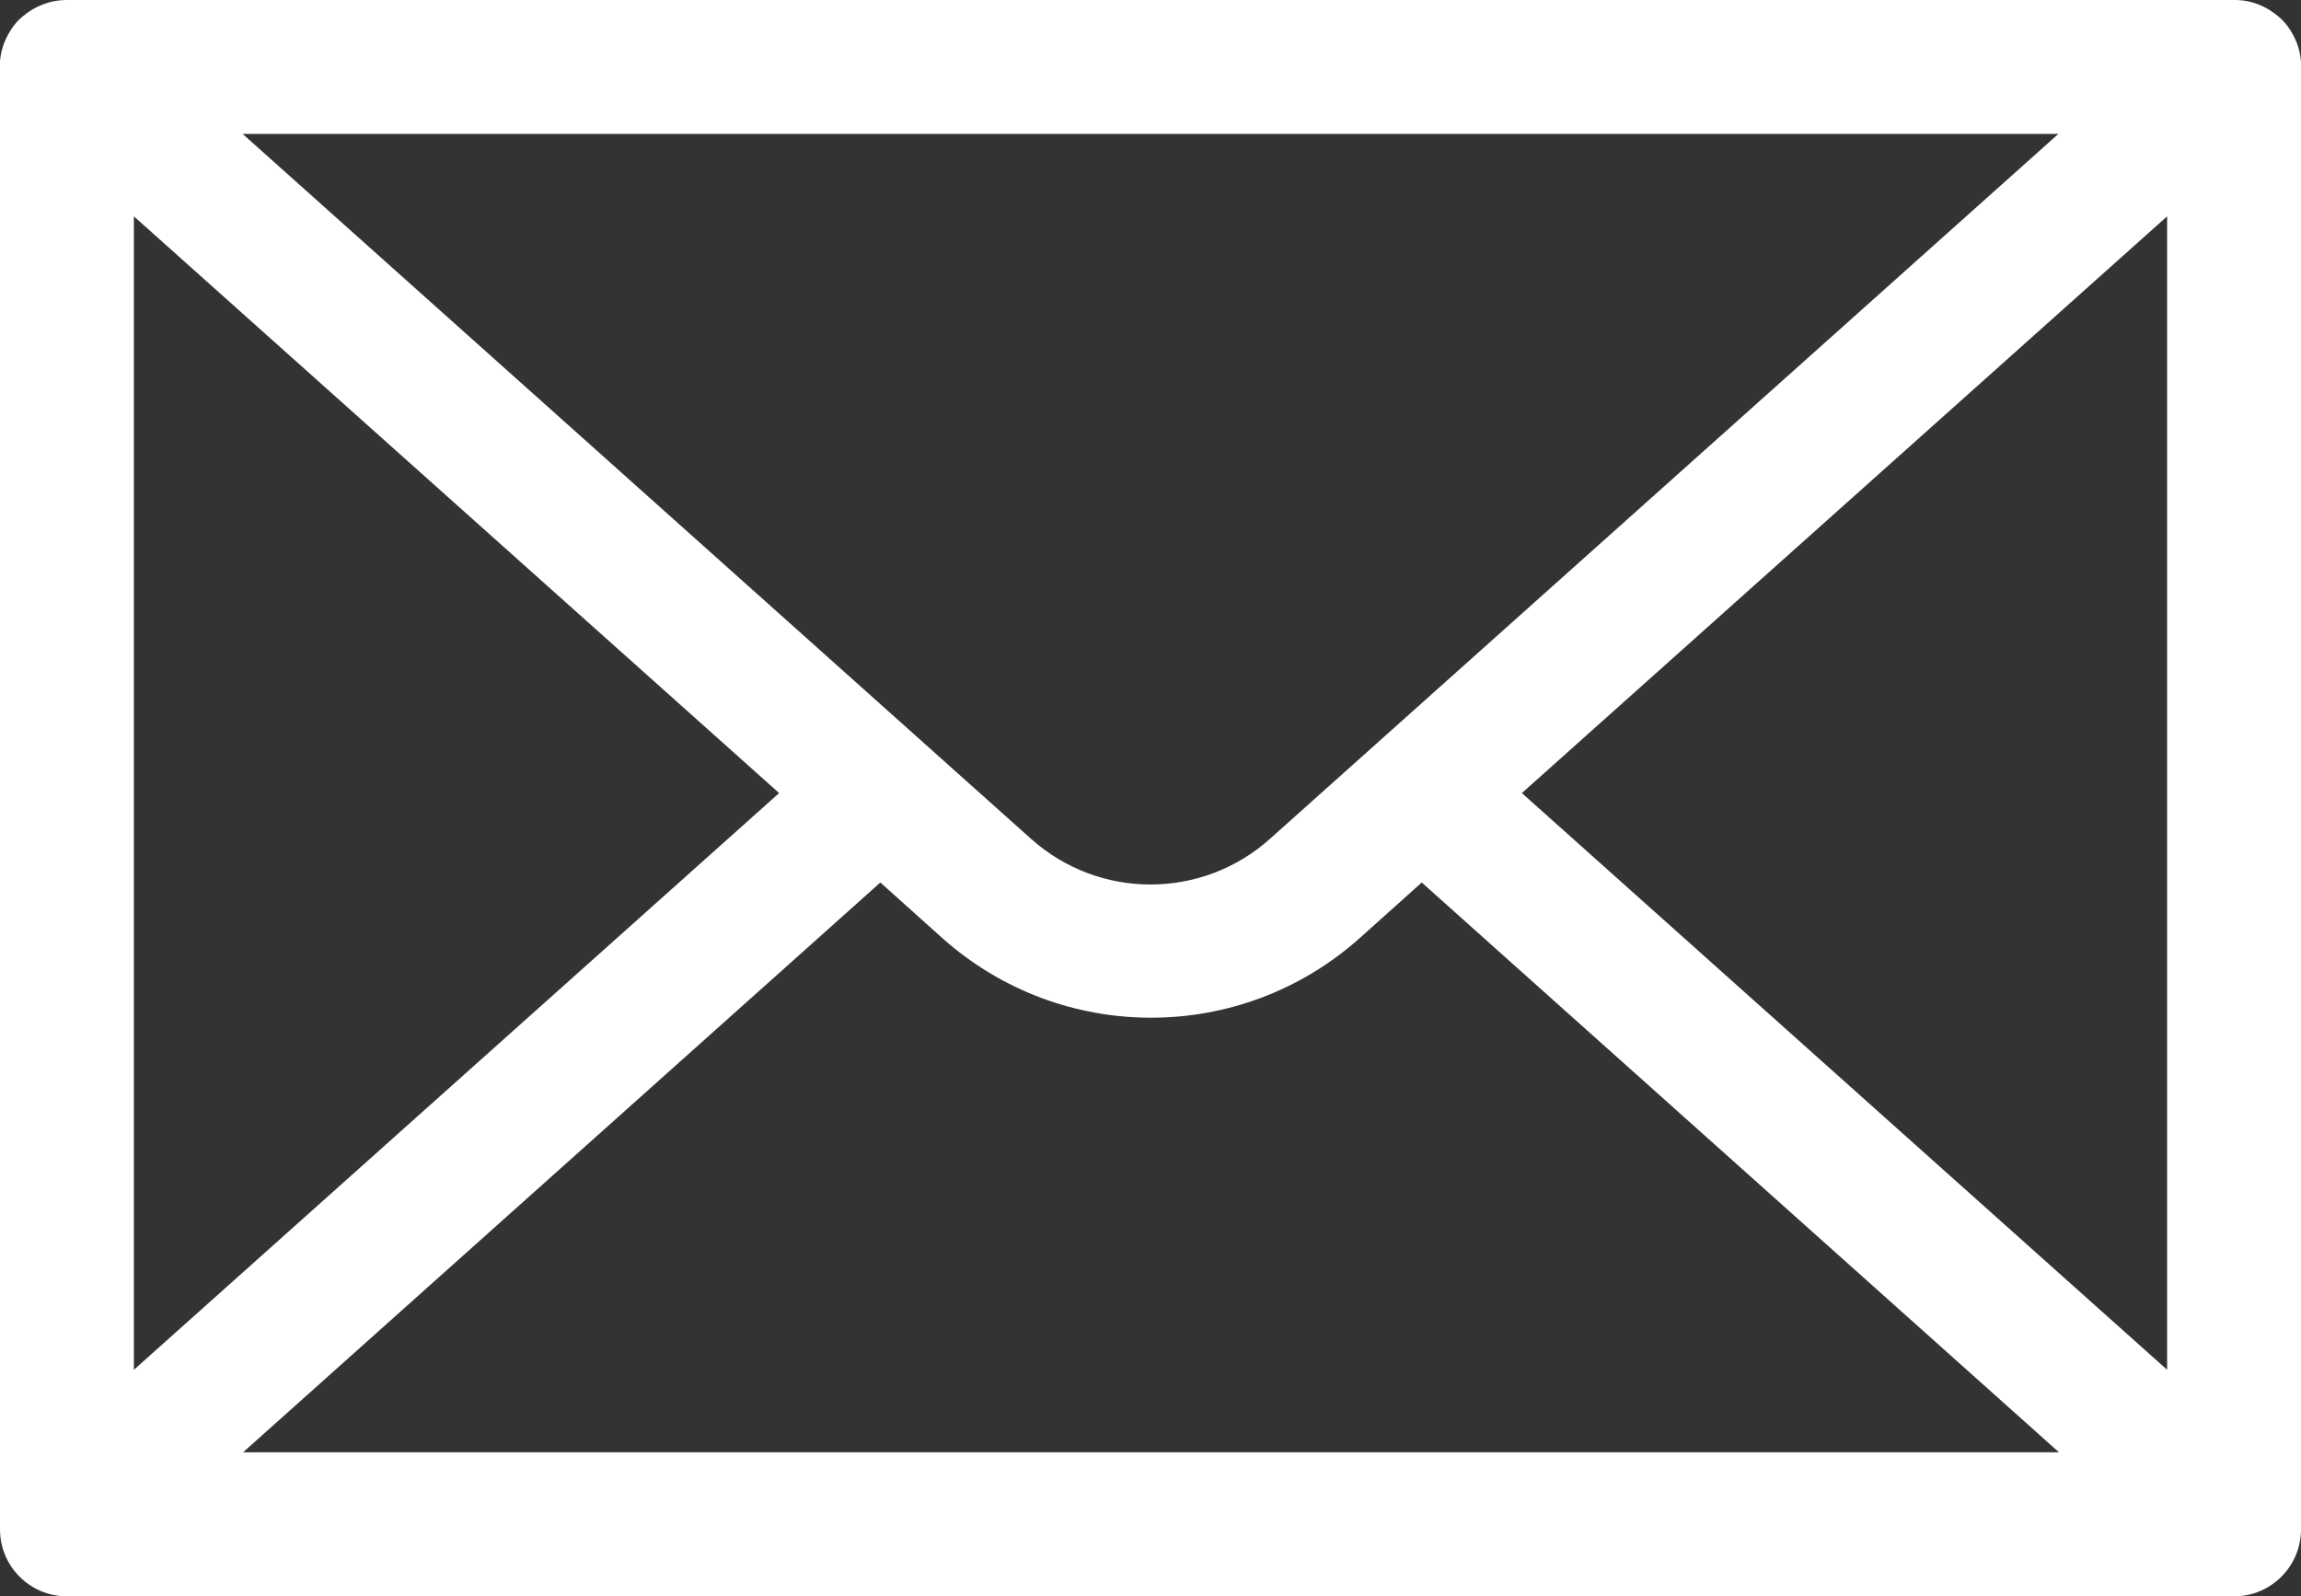 <?xml version="1.0" encoding="UTF-8"?>
<svg id="Ebene_2" data-name="Ebene 2" xmlns="http://www.w3.org/2000/svg" viewBox="0 0 42.97 29.81">
  <rect x="0" y="0" width="42.97" height="29.81" fill="#333333" stroke="none"/>
  <defs>
    <style>
      .cls-1 {
        fill: #fff;
      }
    </style>
  </defs>
  <g id="Ebene_1-2" data-name="Ebene 1">
    <g id="Gruppe_1346" data-name="Gruppe 1346">
      <g id="Gruppe_1353" data-name="Gruppe 1353">
        <path class="cls-1" d="m41.72,29.81H1.25C.56,29.81,0,29.25,0,28.56V1.26s0-.08,0-.12c.02-.24.11-.46.25-.65.05-.07.11-.13.17-.18C.64.12.93,0,1.25,0h40.48c.32,0,.6.12.82.31.06.05.12.11.17.18.14.19.23.41.25.66,0,.04,0,.08,0,.11v27.3c0,.69-.56,1.25-1.25,1.25Zm-37.19-2.69h33.92l-11.9-10.64-1.16,1.04h0c-2.22,1.98-5.57,1.98-7.79,0l-1.16-1.04-11.9,10.64Zm23.89-12.31l12.05,10.77V4.04l-12.05,10.77ZM2.5,4.04v21.54l12.05-10.77L2.5,4.04Zm22.04,12.55h0,0ZM4.53,2.5l14.73,13.17c1.27,1.13,3.18,1.13,4.45,0l14.73-13.17H4.53Z"/>
      </g>
    </g>
  </g>
</svg>